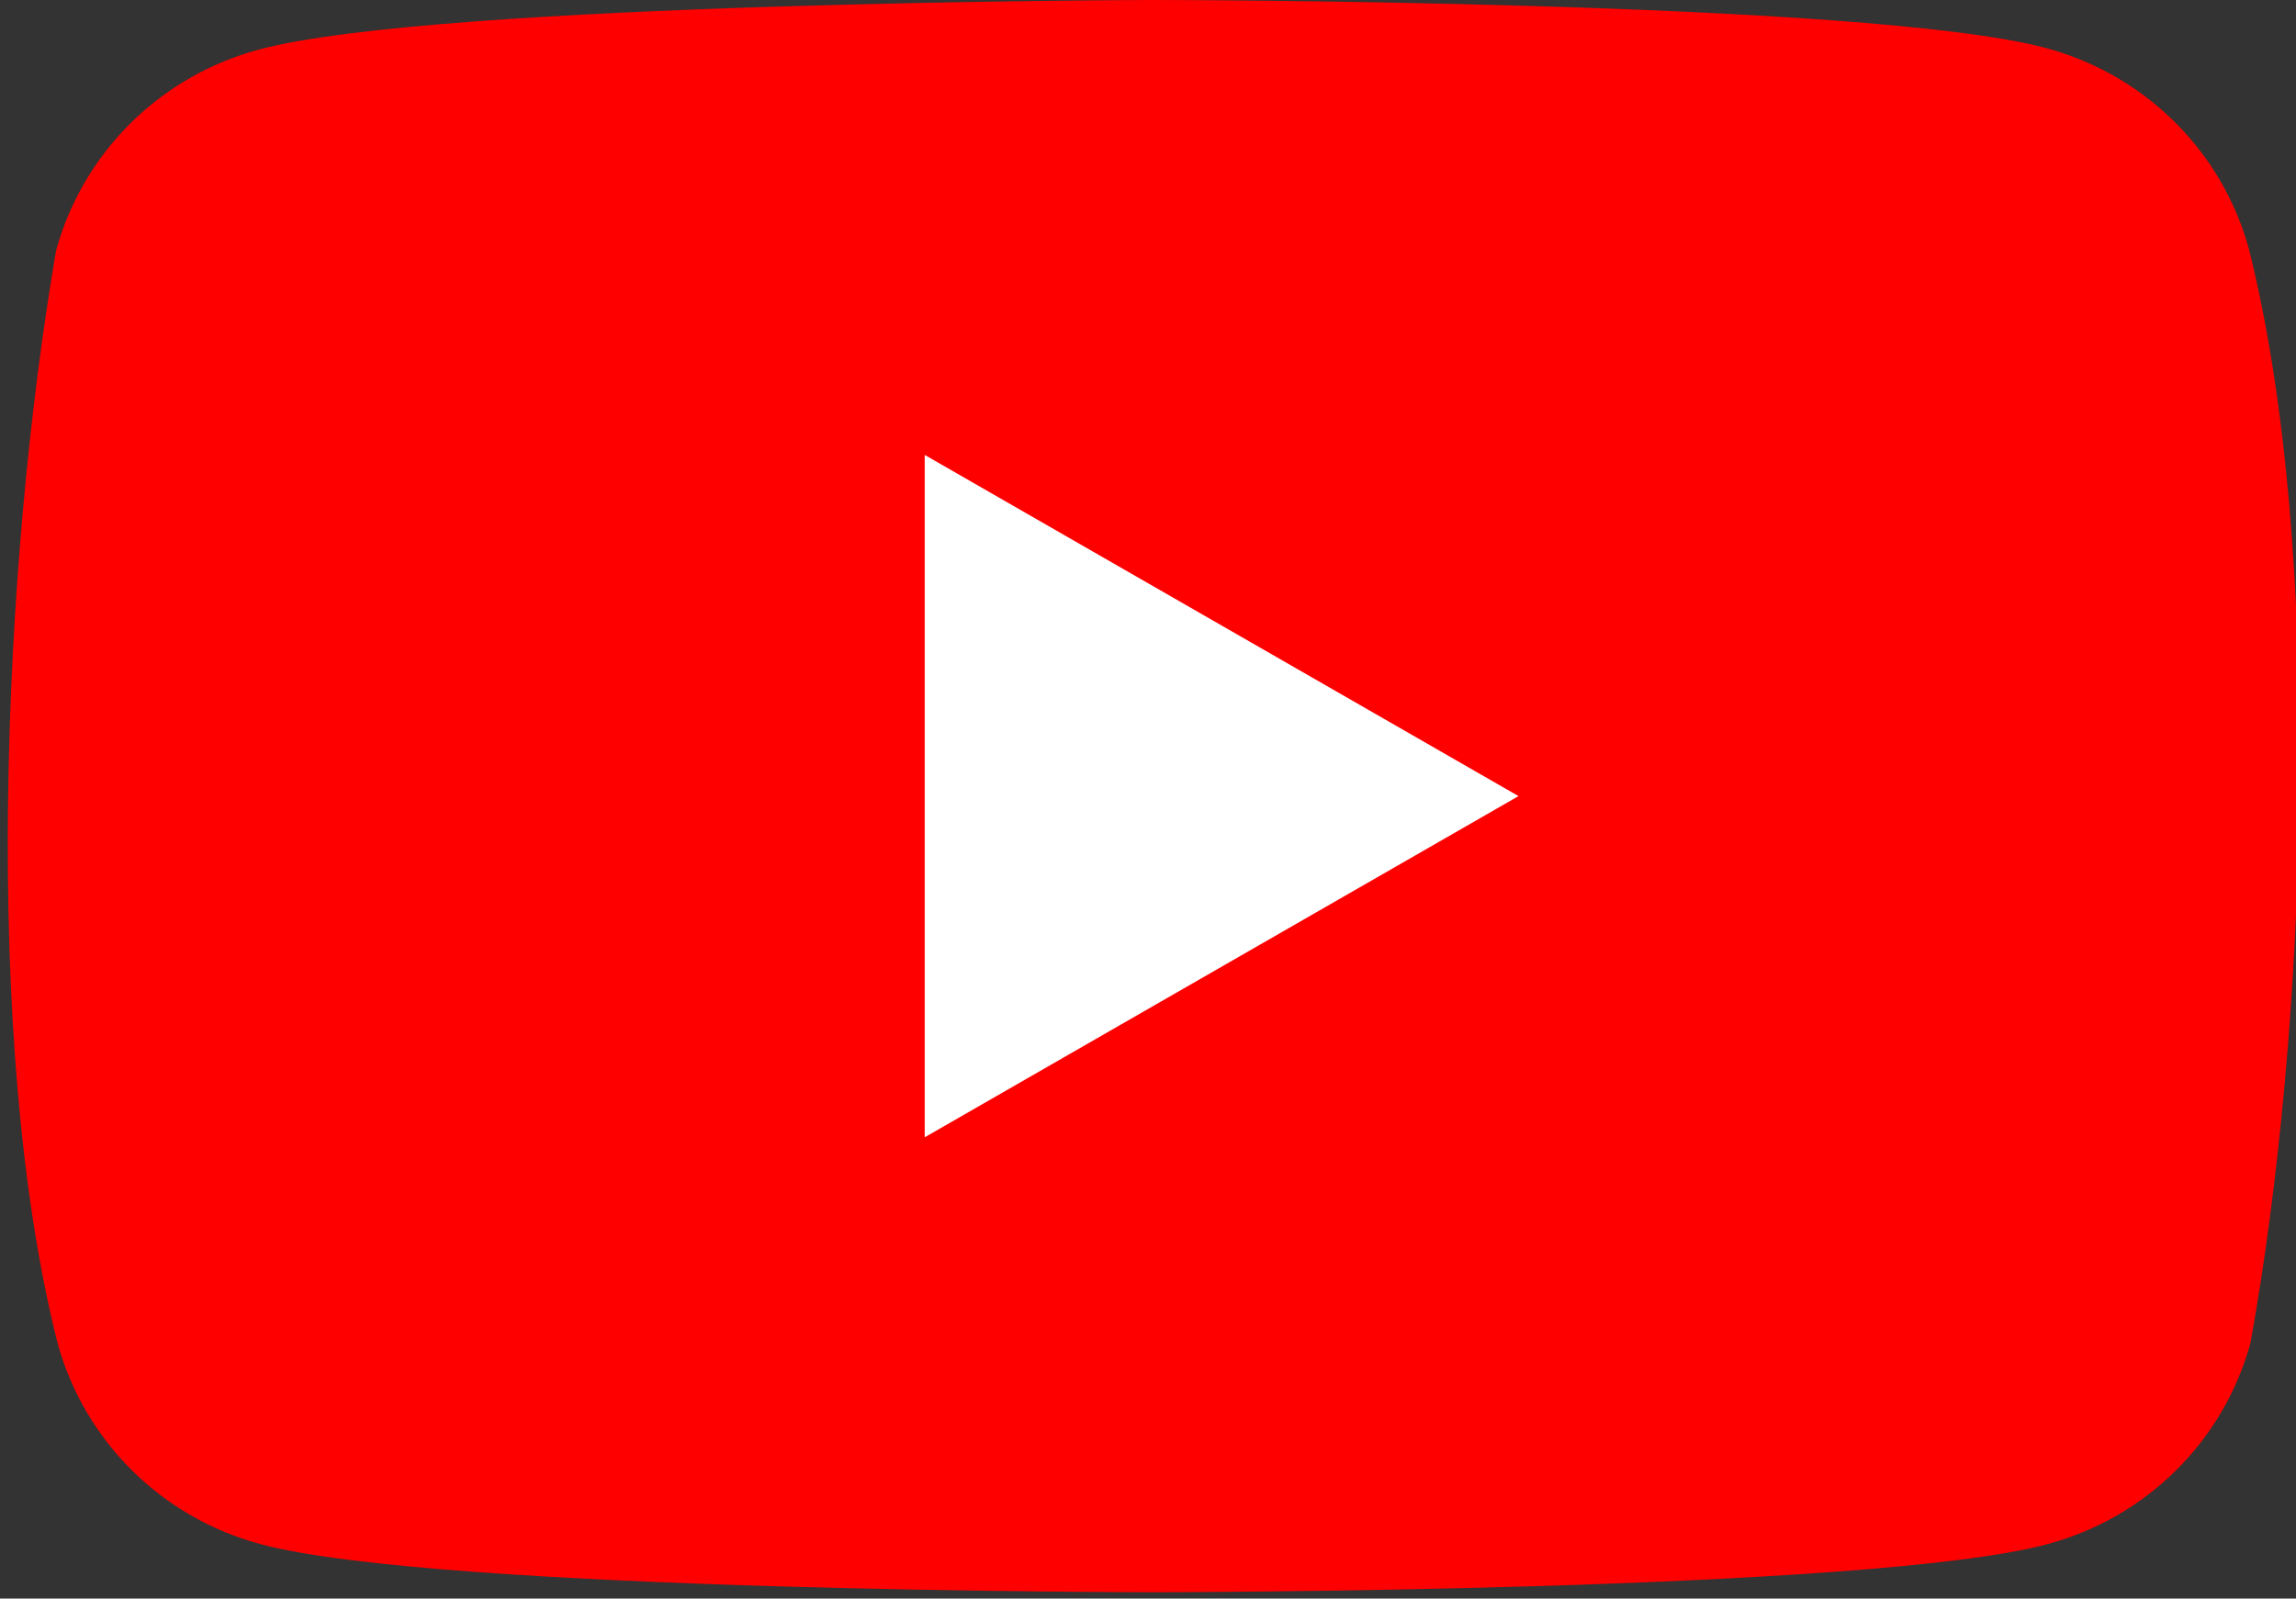 <svg width="79" height="55" viewBox="0 0 79 55" fill="none" xmlns="http://www.w3.org/2000/svg">
<rect x="0" y="0" width="79" height="55" fill="#333333" stroke="none"/>
<g clip-path="url(#clip0_46_55)">
<path d="M77.383 8.578C76.931 6.92 76.049 5.409 74.824 4.194C73.6 2.98 72.076 2.104 70.404 1.655C64.285 0 39.656 0 39.656 0C39.656 0 15.027 0.05 8.907 1.706C7.236 2.154 5.712 3.03 4.487 4.244C3.263 5.459 2.38 6.971 1.928 8.629C0.077 19.414 -0.641 35.849 1.979 46.203C2.431 47.861 3.314 49.373 4.538 50.587C5.763 51.802 7.286 52.677 8.958 53.126C15.077 54.782 39.707 54.782 39.707 54.782C39.707 54.782 64.336 54.782 70.455 53.126C72.126 52.677 73.65 51.802 74.875 50.587C76.099 49.373 76.982 47.861 77.434 46.203C79.386 35.402 79.988 18.978 77.383 8.578Z" fill="#FF0000"/>
<path d="M31.817 39.13L52.248 27.391L31.817 15.652V39.13Z" fill="white"/>
</g>
<defs>
<clipPath id="clip0_46_55">
<rect width="79" height="55" fill="white"/>
</clipPath>
</defs>
</svg>
